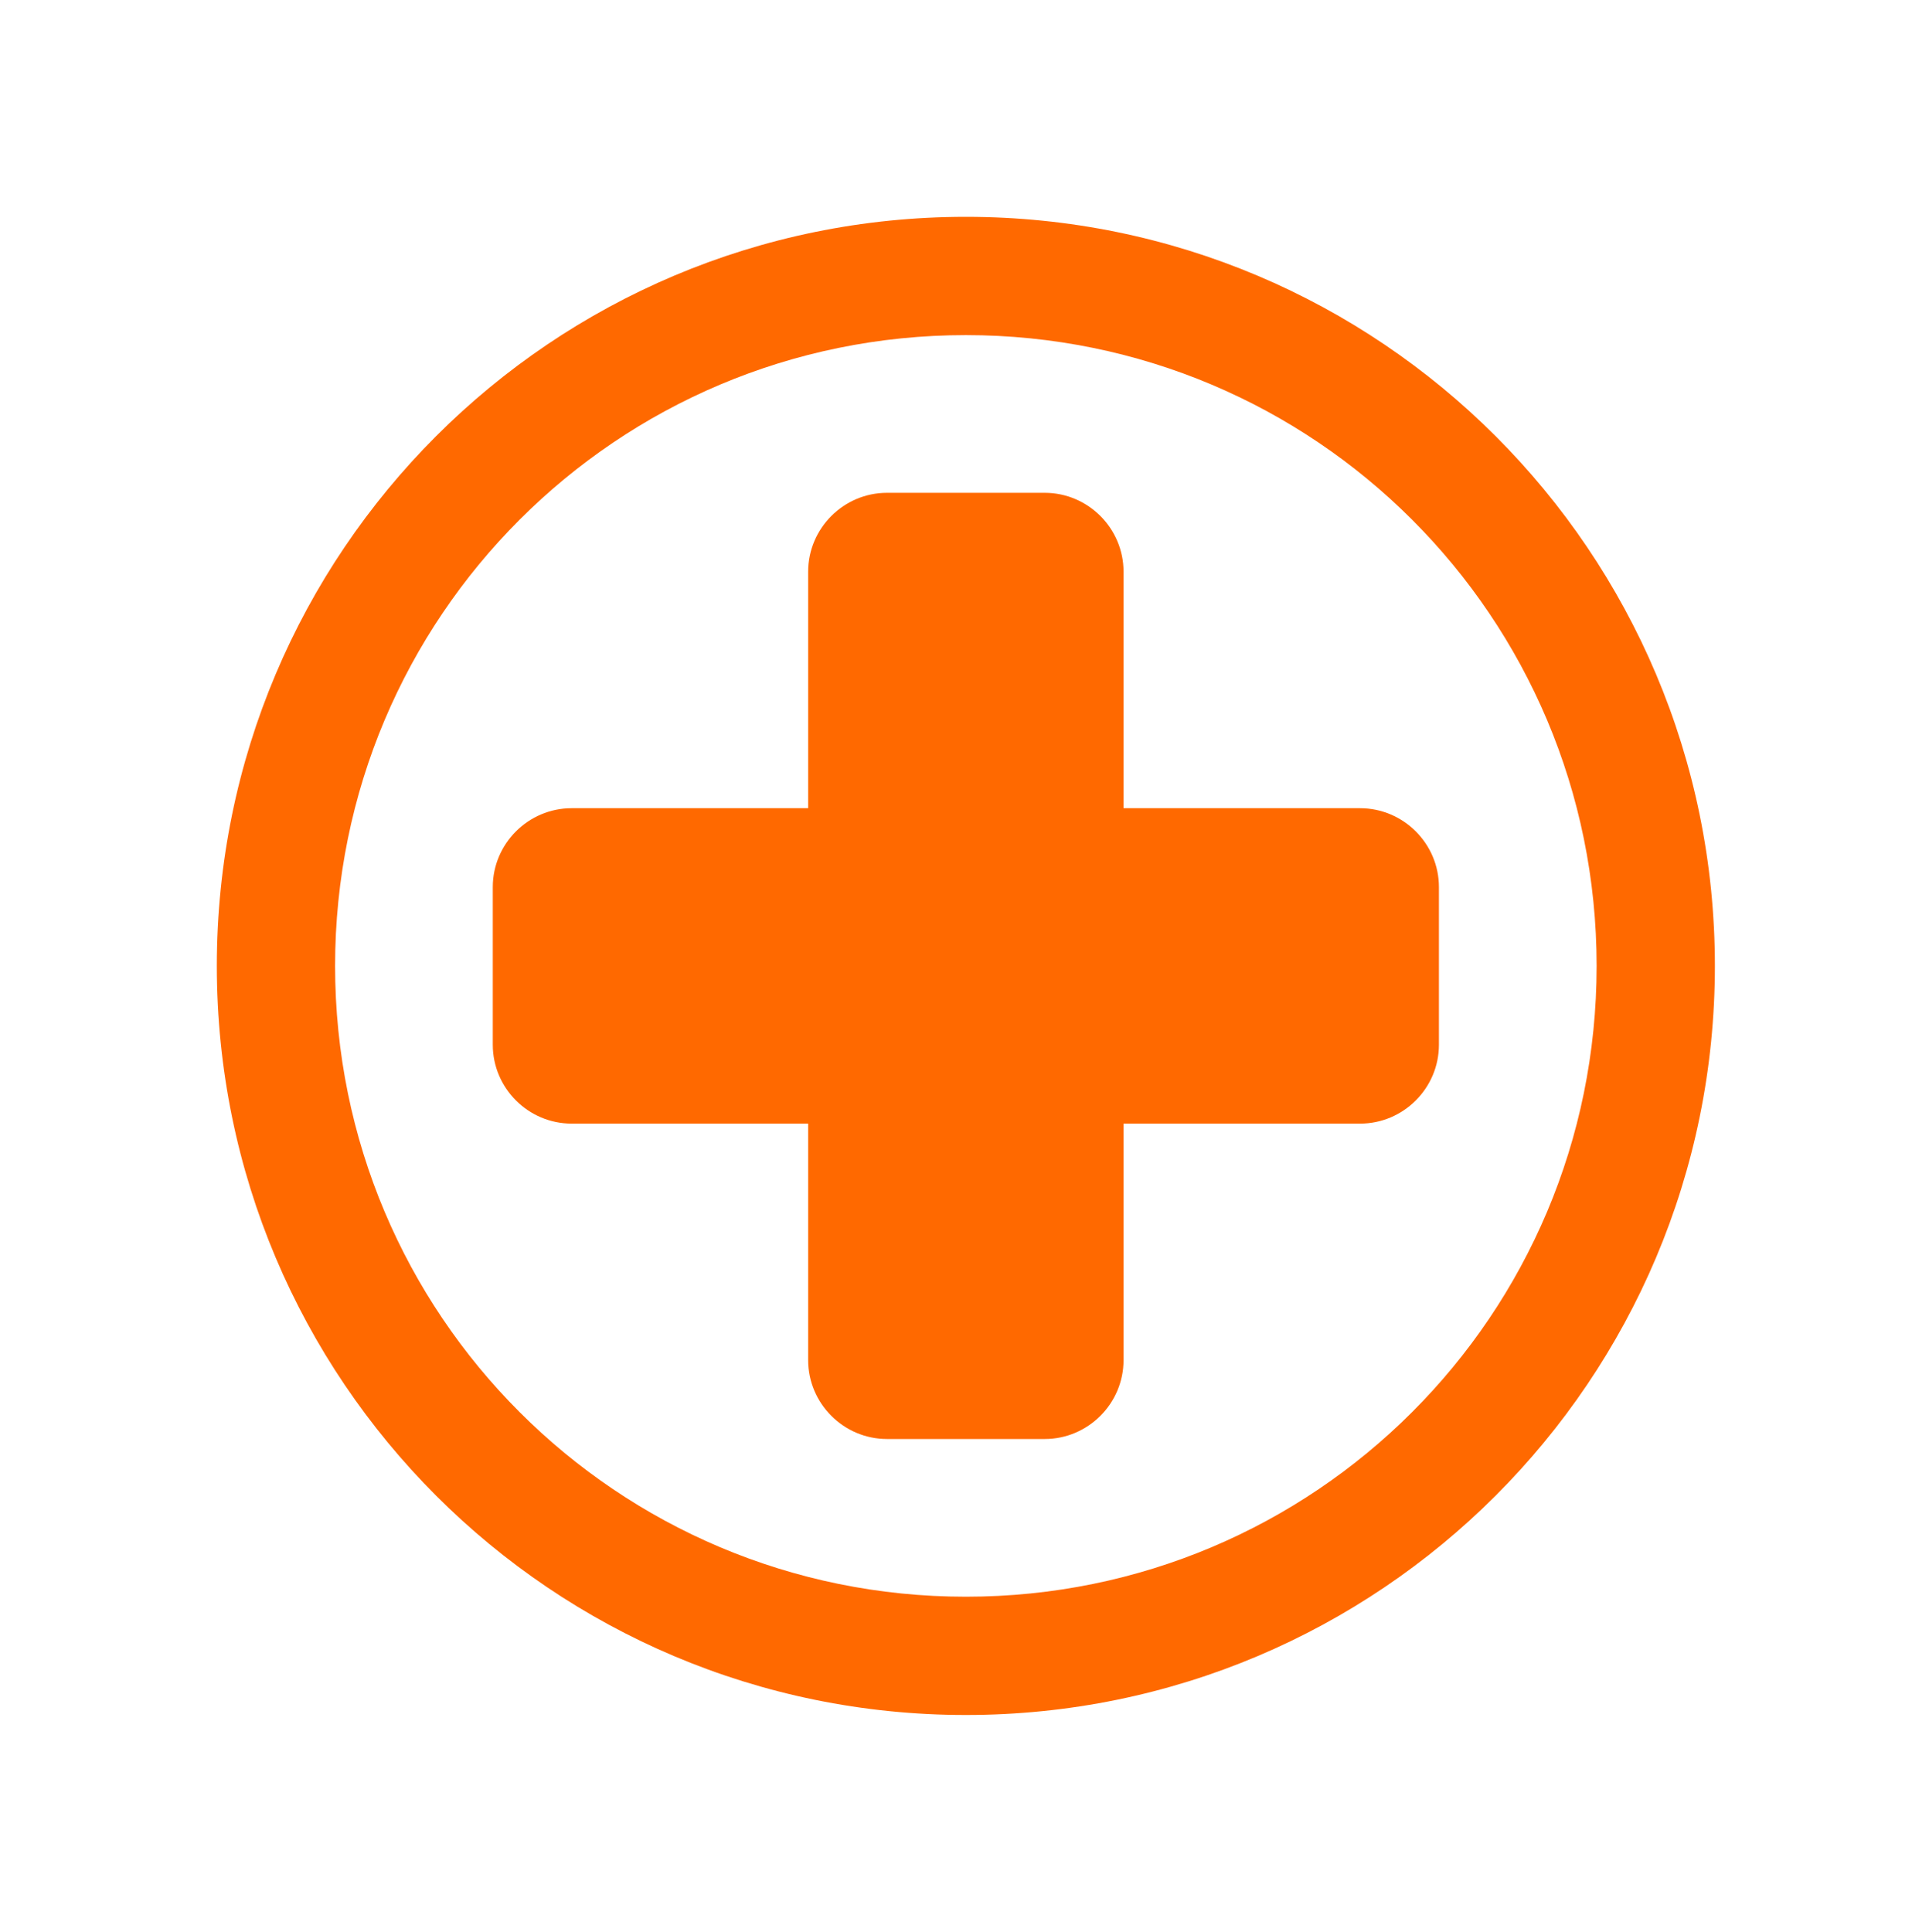 <svg xmlns="http://www.w3.org/2000/svg" xmlns:xlink="http://www.w3.org/1999/xlink" width="97" height="98" xml:space="preserve"><g transform="translate(-808 -262)"><g><g><g><g><path d="M857 279C839.3 279 825 293.3 825 311 825 328.7 839.3 343 857 343 874.7 343 889 328.7 889 311 889 293.3 874.7 279 857 279ZM857 349C836 349 819 332 819 311 819 290 836 273 857 273 878 273 895 290 895 311 895 332 878 349 857 349Z" fill="#FF6900" fill-rule="nonzero" fill-opacity="1"></path><path d="M877 303 865 303 865 291C865 288.8 863.2 287 861 287L853 287C850.8 287 849 288.8 849 291L849 303 837 303C834.8 303 833 304.8 833 307L833 315C833 317.2 834.8 319 837 319L849 319 849 331C849 333.2 850.8 335 853 335L861 335C863.2 335 865 333.2 865 331L865 319 877 319C879.2 319 881 317.2 881 315L881 307C881 304.8 879.2 303 877 303Z" fill="#FF6900" fill-rule="nonzero" fill-opacity="1"></path></g></g></g></g></g></svg>